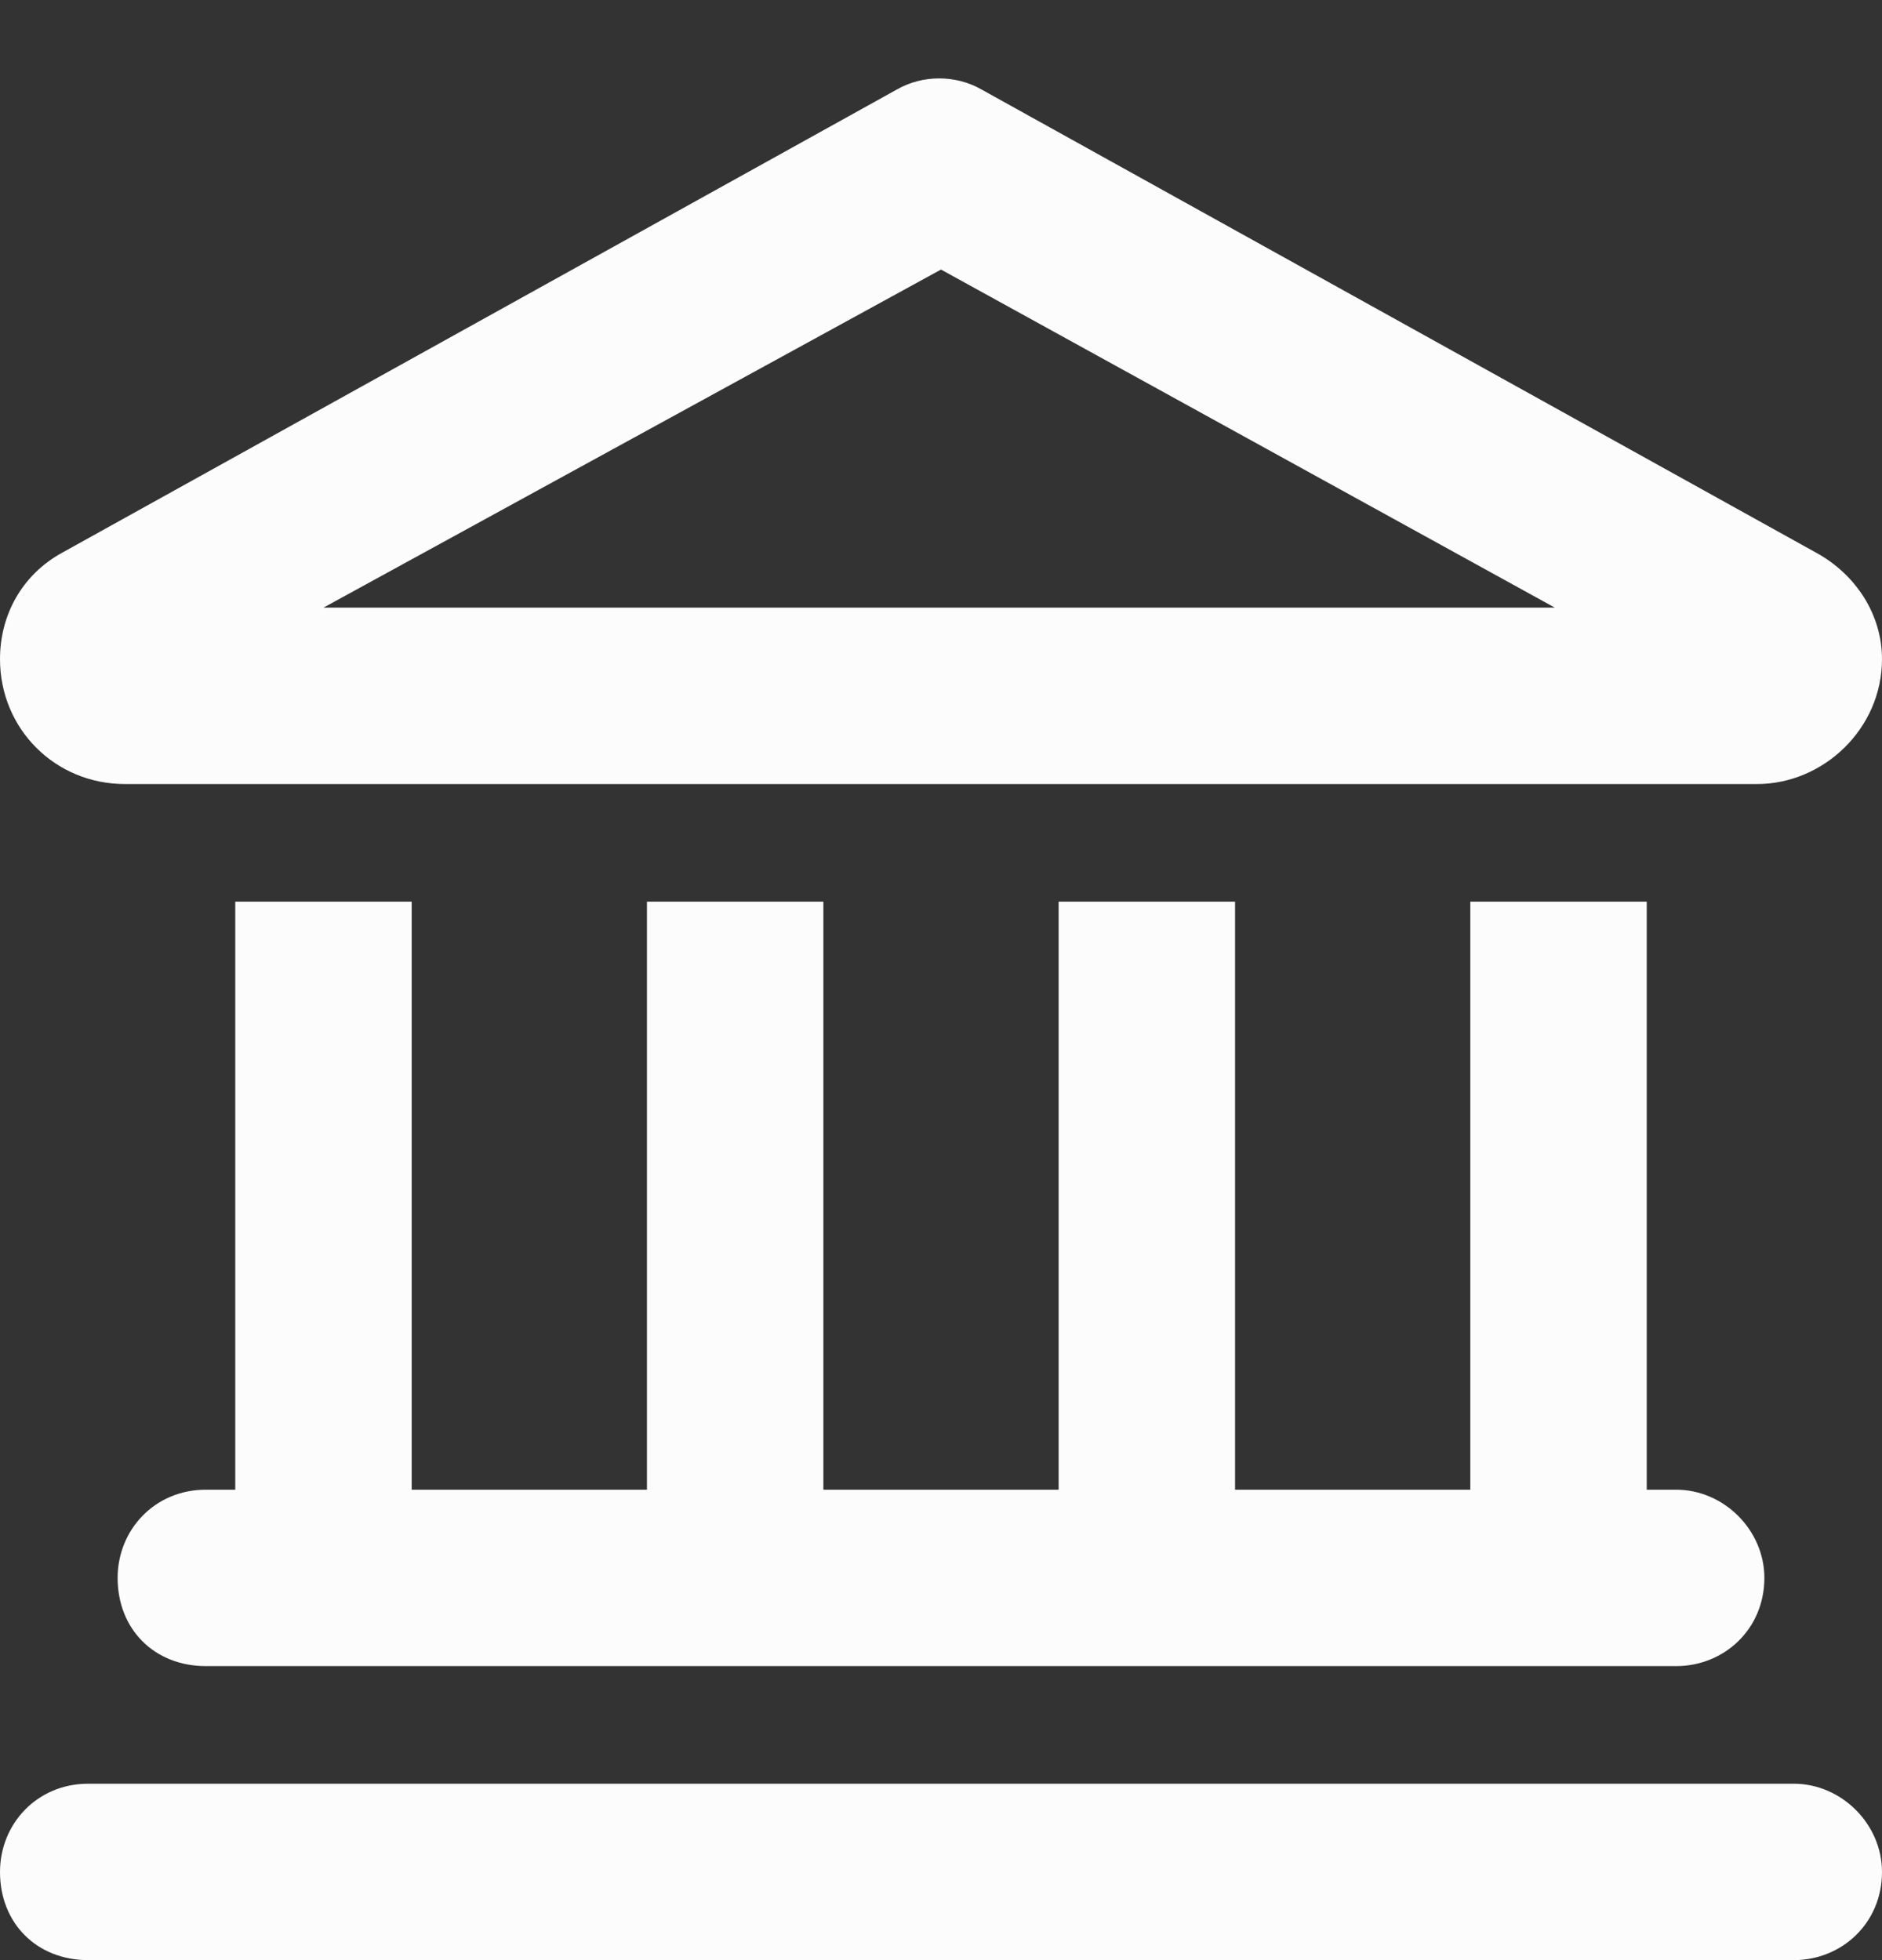 <svg width="24" height="25" viewBox="0 0 24 25" fill="none" xmlns="http://www.w3.org/2000/svg">
<rect x="0" y="0" width="24" height="25" fill="#333333" stroke="none"/>
<path d="M12.516 1.141L23.156 7.047C23.672 7.328 24 7.844 24 8.406C24 9.297 23.25 10 22.406 10H1.594C0.703 10 0 9.297 0 8.406C0 7.844 0.281 7.328 0.797 7.047L11.438 1.141C11.766 0.953 12.188 0.953 12.516 1.141ZM12 3.438L4.125 7.75H19.828L12 3.438ZM5.25 11.5V19H8.25V11.5H10.5V19H13.5V11.5H15.75V19H18.75V11.5H21V19H21.375C21.984 19 22.5 19.516 22.5 20.125C22.5 20.781 21.984 21.25 21.375 21.25H2.625C1.969 21.25 1.5 20.781 1.5 20.125C1.5 19.516 1.969 19 2.625 19H3V11.5H5.25ZM0 23.875C0 23.266 0.469 22.75 1.125 22.75H22.875C23.484 22.75 24 23.266 24 23.875C24 24.531 23.484 25 22.875 25H1.125C0.469 25 0 24.531 0 23.875Z" fill="#FCFCFC"/>
</svg>
